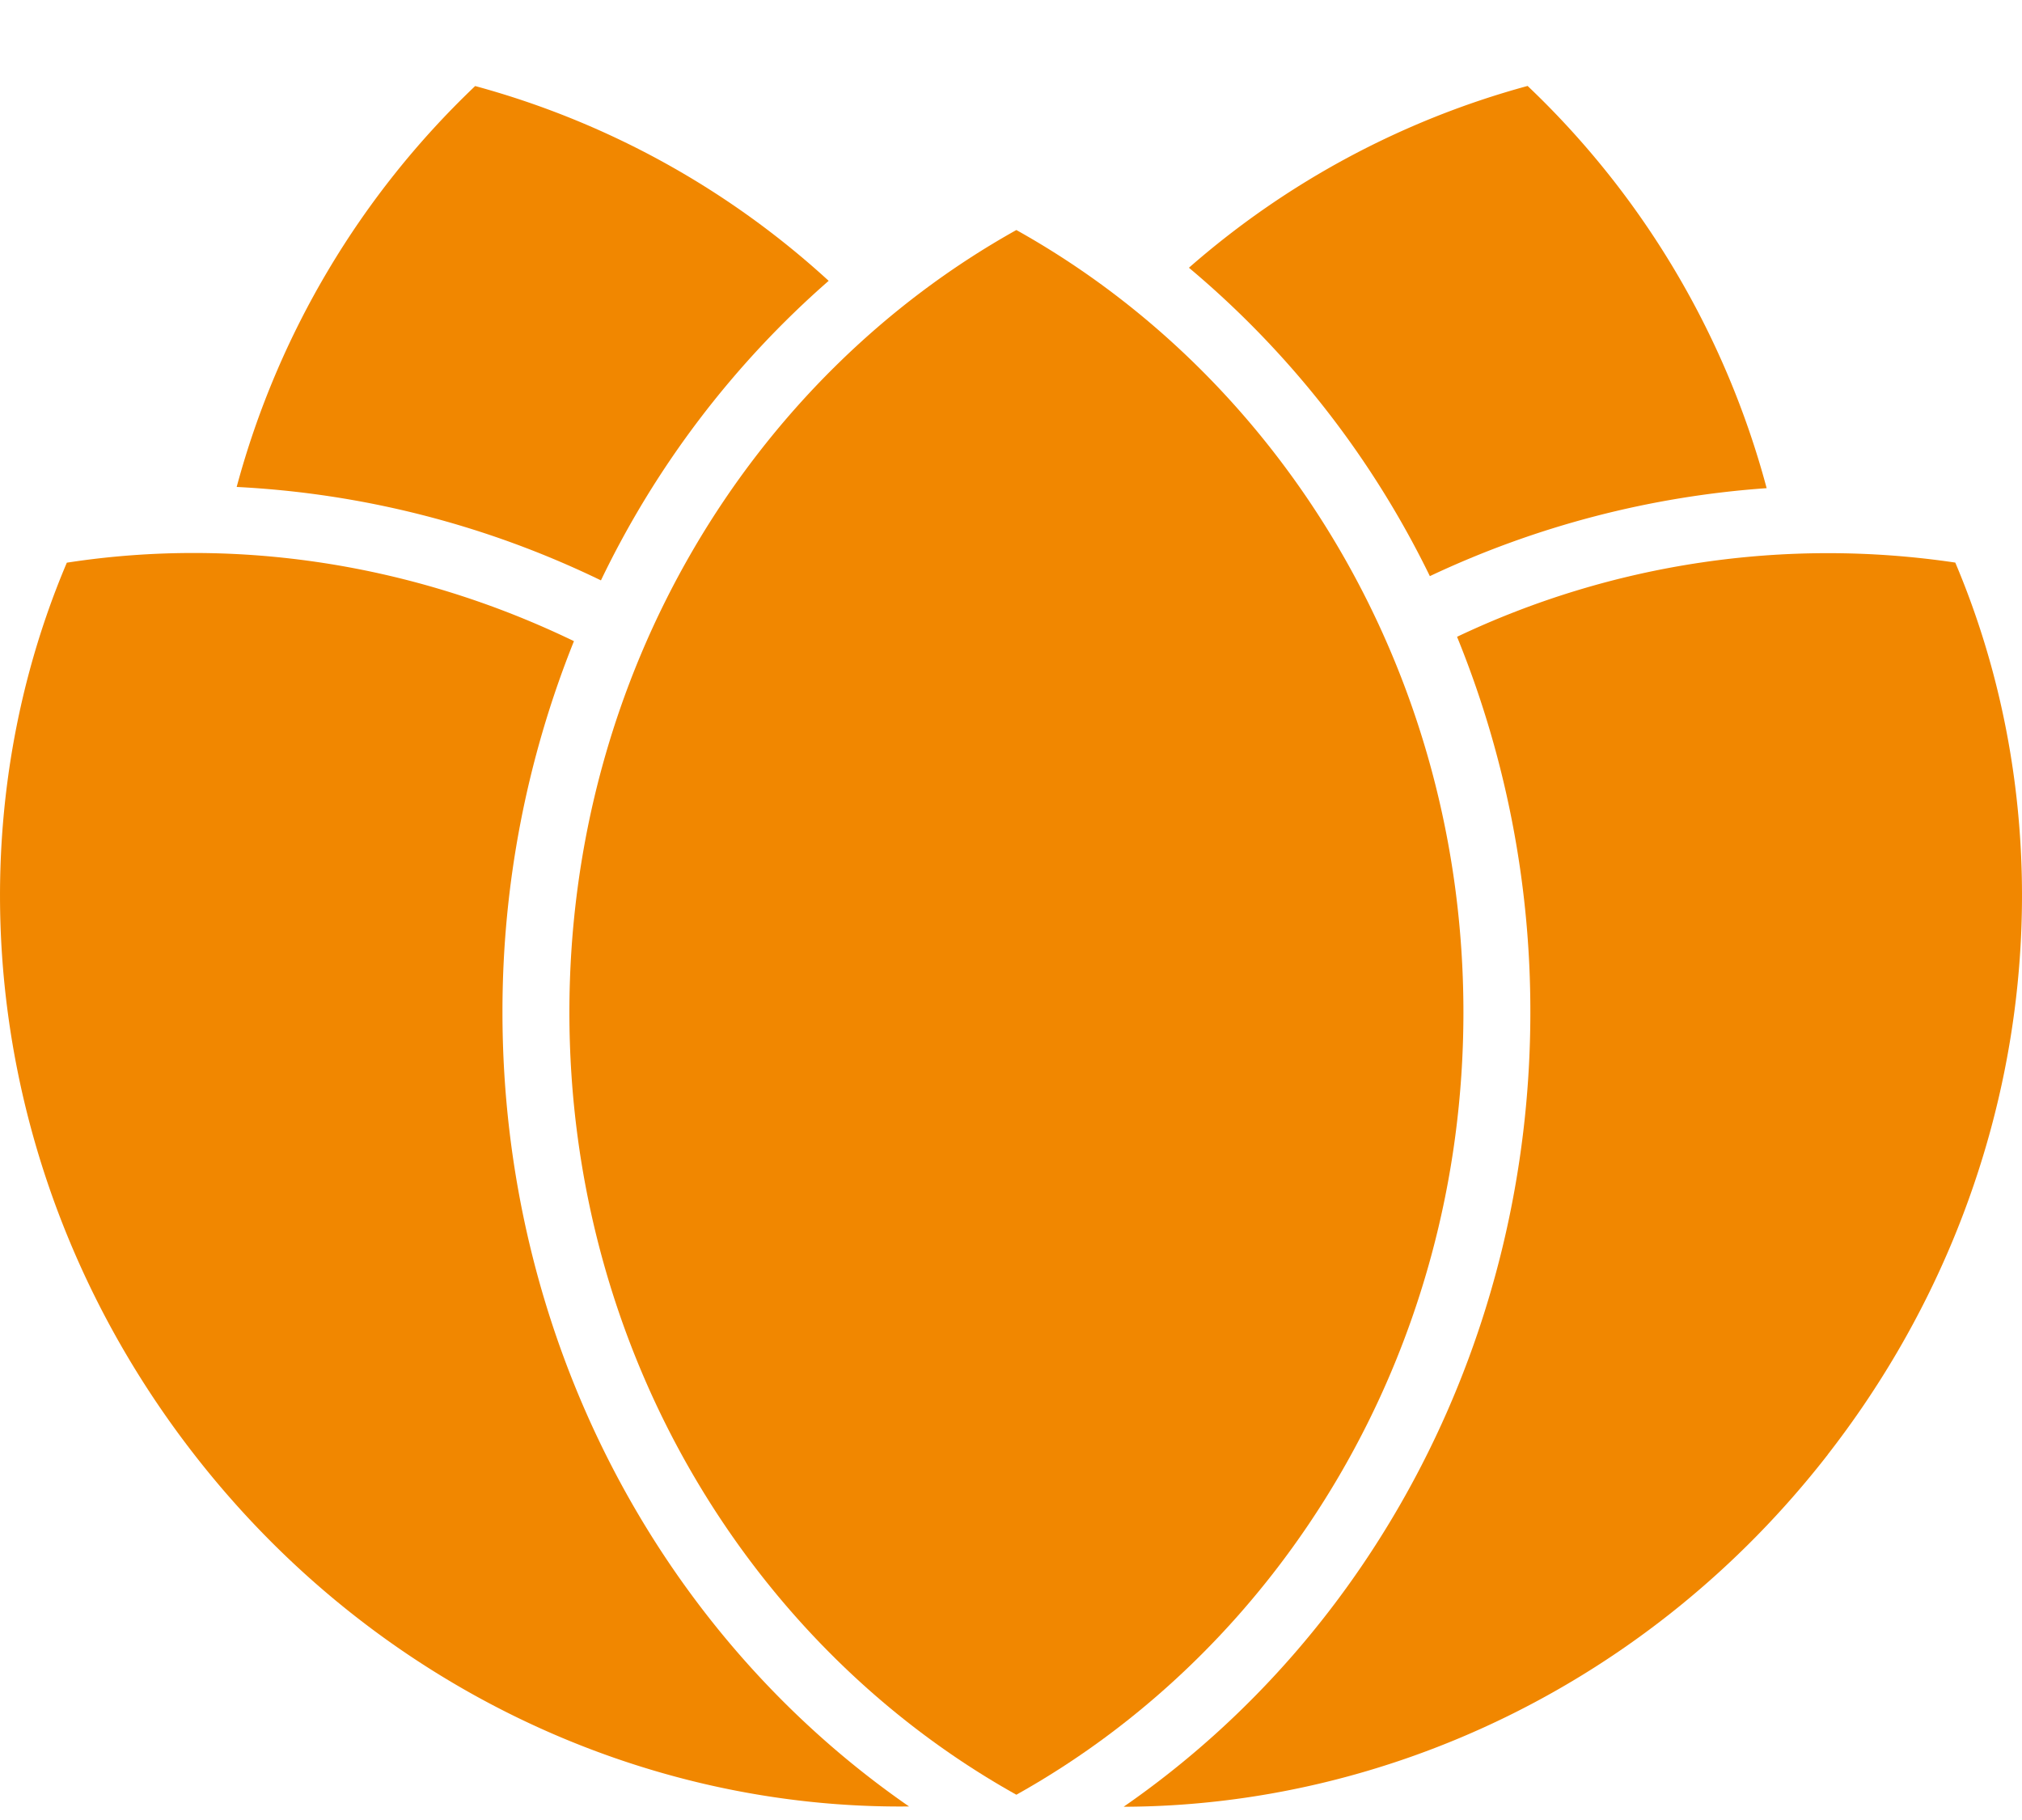 <svg xmlns="http://www.w3.org/2000/svg" width="20" height="18" fill="none"><path fill="#F18700" d="M10.053 2.275c-2.629 1.468-4.421 4.381-4.421 7.737s1.793 6.27 4.421 7.738c2.629-1.468 4.422-4.382 4.422-7.738 0-3.356-1.793-6.27-4.422-7.737Zm-1.856.502A9.266 9.266 0 0 0 5.944 5.74a9.337 9.337 0 0 0-3.603-.924A8.528 8.528 0 0 1 4.7.851a8.456 8.456 0 0 1 3.496 1.926Zm9.278 2.051a9.34 9.34 0 0 0-3.332.87 9.286 9.286 0 0 0-2.383-3.05A8.446 8.446 0 0 1 15.11.85a8.522 8.522 0 0 1 2.364 3.977Z"/><path fill="#F18700" d="M8.992 17.866c-2.62.029-5.279-1.176-7.071-3.481-2.06-2.649-2.435-6.05-1.26-8.82 1.682-.26 3.435.012 5.016.776a9.825 9.825 0 0 0-.707 3.671c0 3.189 1.52 6.124 4.023 7.855Zm9.088-3.481c-1.768 2.274-4.379 3.477-6.966 3.484 2.503-1.733 4.023-4.67 4.023-7.857a9.803 9.803 0 0 0-.725-3.714 8.553 8.553 0 0 1 4.928-.734c1.173 2.77.8 6.173-1.26 8.82Z"/></svg>